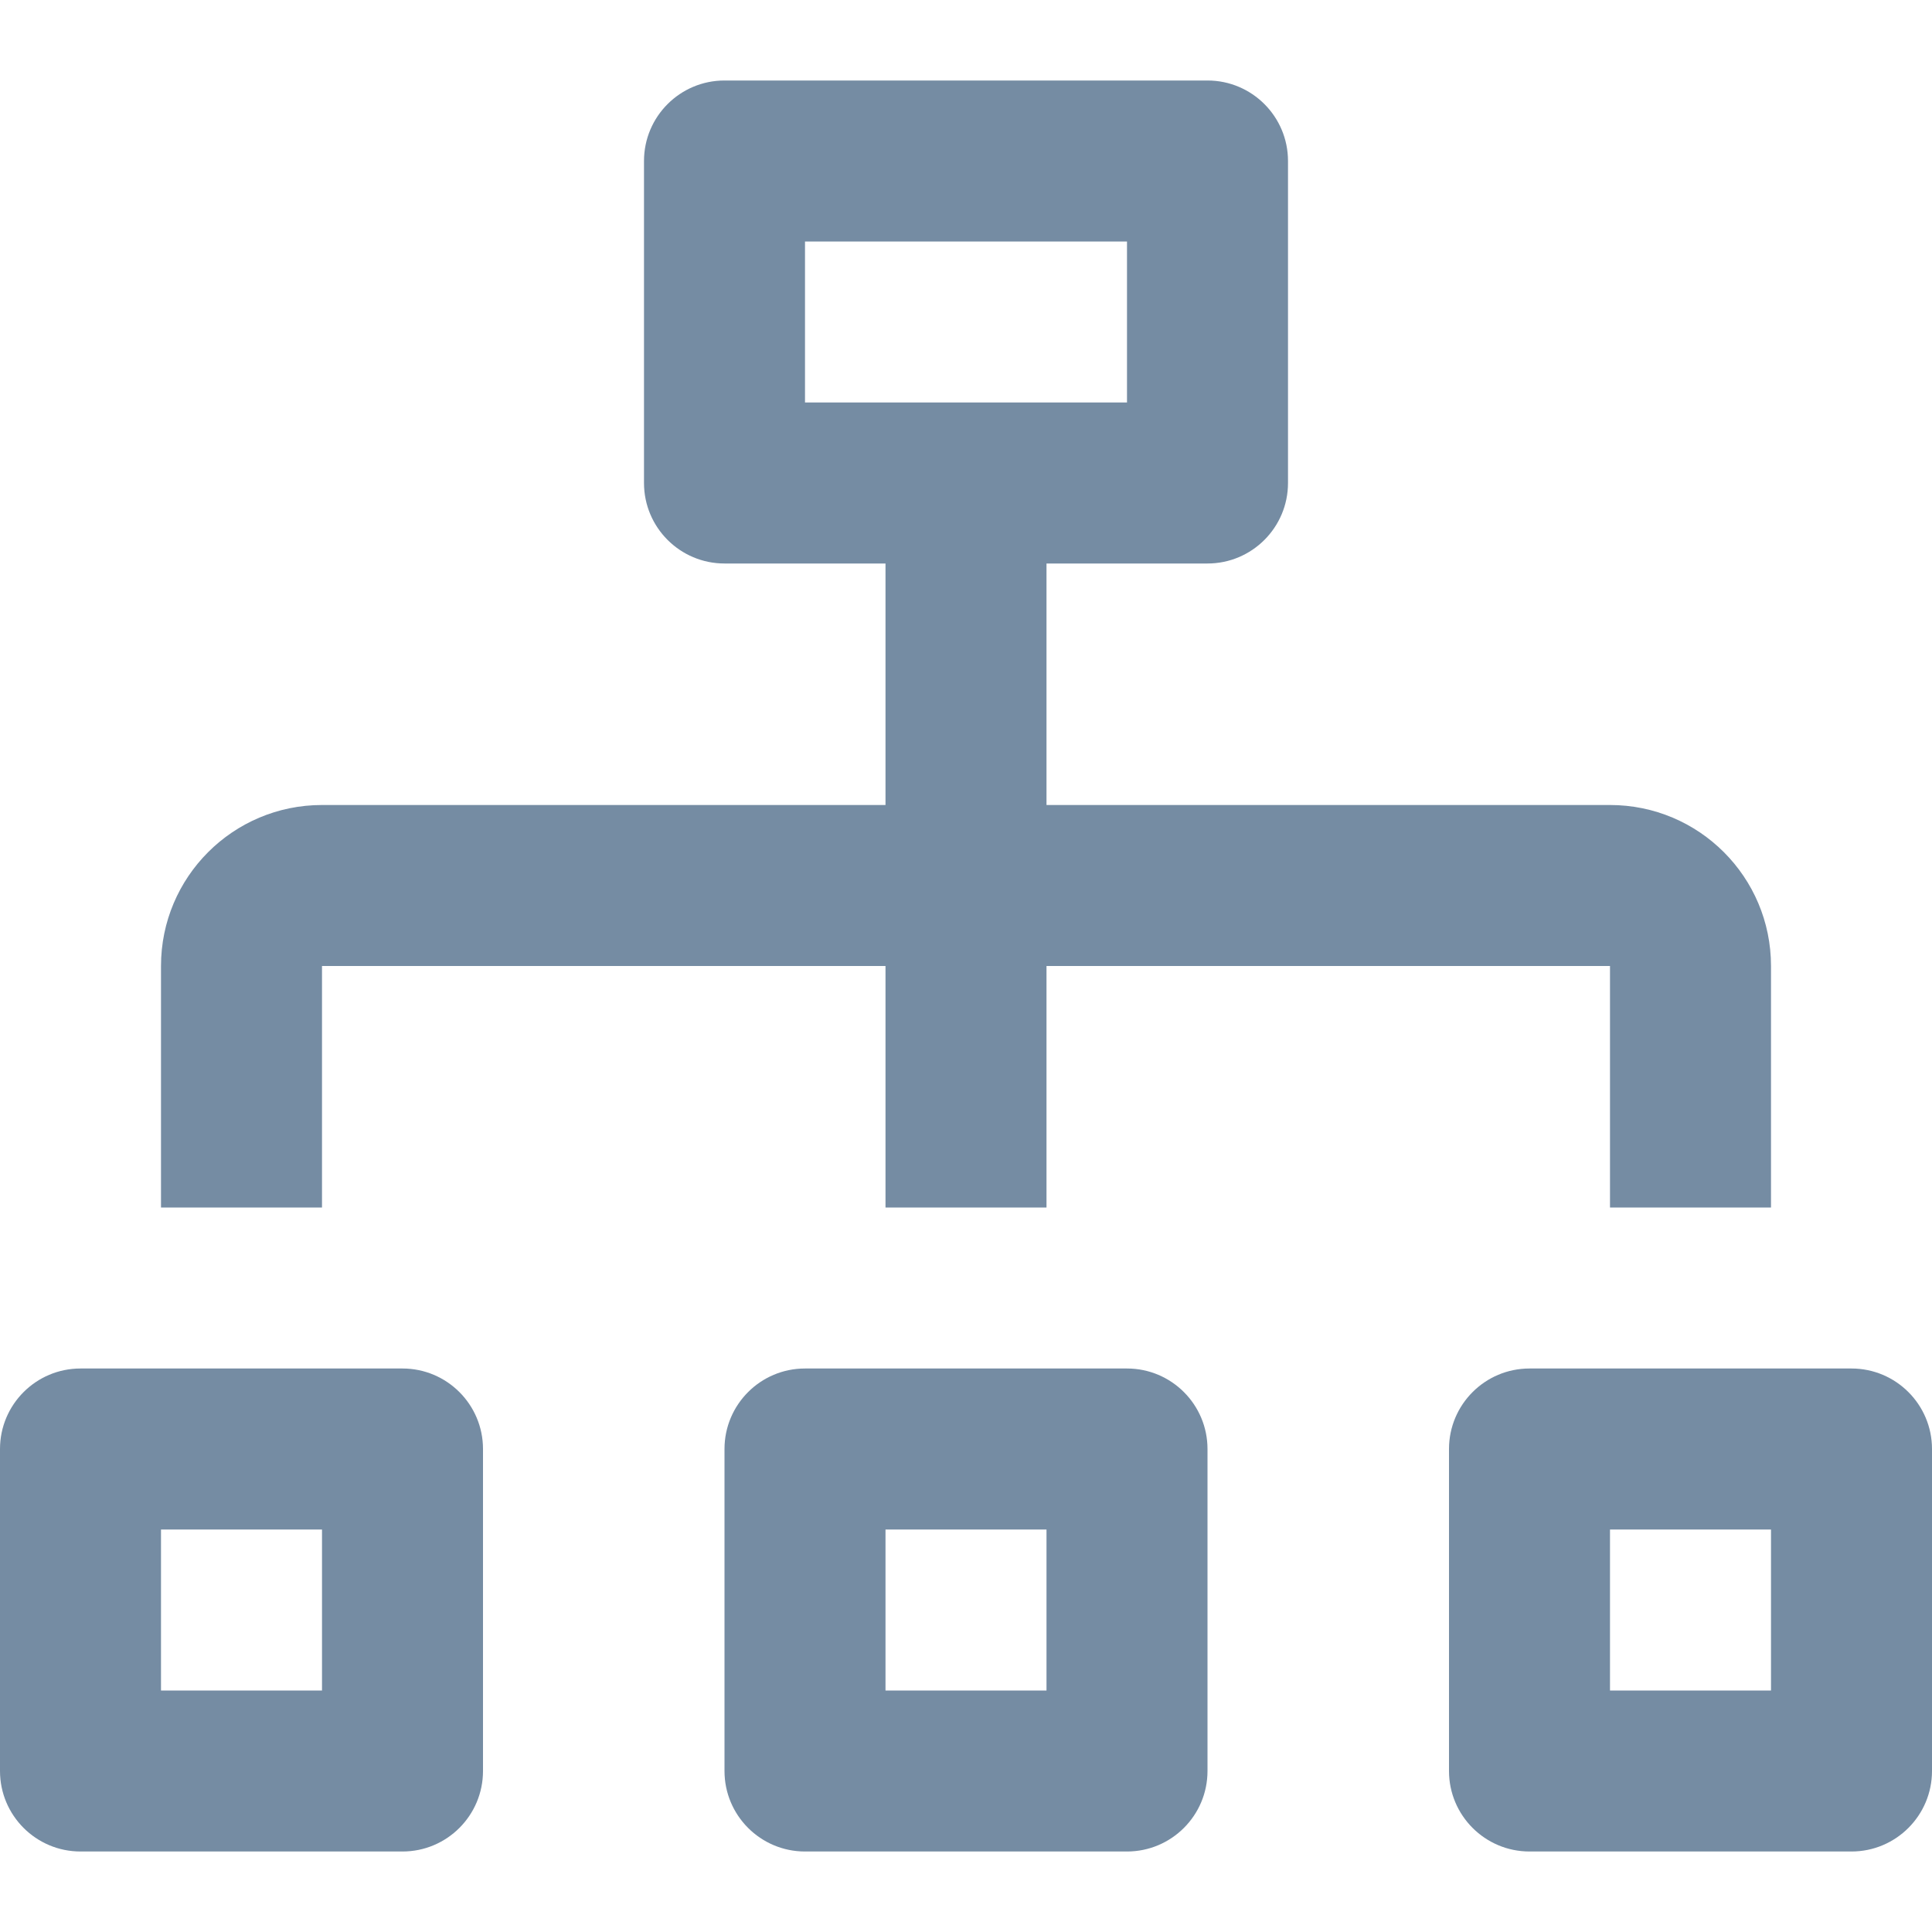 <?xml version="1.0" encoding="utf-8"?><!-- Uploaded to: SVG Repo, www.svgrepo.com, Generator: SVG Repo Mixer Tools -->
<svg width="800px" height="800px" viewBox="0 -1 24 24" id="meteor-icon-kit__regular-sitemap" fill="none" xmlns="http://www.w3.org/2000/svg"><path fill-rule="evenodd" clip-rule="evenodd" d="M9 0C8.448 0 8 0.448 8 1V5C8 5.552 8.448 6 9 6H11V9H4C2.895 9 2 9.895 2 11V14H4V11H11V14H13V11H20V14H22V11C22 9.895 21.105 9 20 9H13V6H15C15.552 6 16 5.552 16 5V1C16 0.448 15.552 0 15 0H9zM10 2V4H14V2H10z" fill="#758CA3"/><path fill-rule="evenodd" clip-rule="evenodd" d="M1 16C0.448 16 0 16.448 0 17V21C0 21.552 0.448 22 1 22H5C5.552 22 6 21.552 6 21V17C6 16.448 5.552 16 5 16H1zM2 18V20H4V18H2z" fill="#758CA3"/><path fill-rule="evenodd" clip-rule="evenodd" d="M9 17C9 16.448 9.448 16 10 16H14C14.552 16 15 16.448 15 17V21C15 21.552 14.552 22 14 22H10C9.448 22 9 21.552 9 21V17zM11 20V18H13V20H11z" fill="#758CA3"/><path fill-rule="evenodd" clip-rule="evenodd" d="M18 17C18 16.448 18.448 16 19 16H23C23.552 16 24 16.448 24 17V21C24 21.552 23.552 22 23 22H19C18.448 22 18 21.552 18 21V17zM20 20V18H22V20H20z" fill="#758CA3"/></svg>